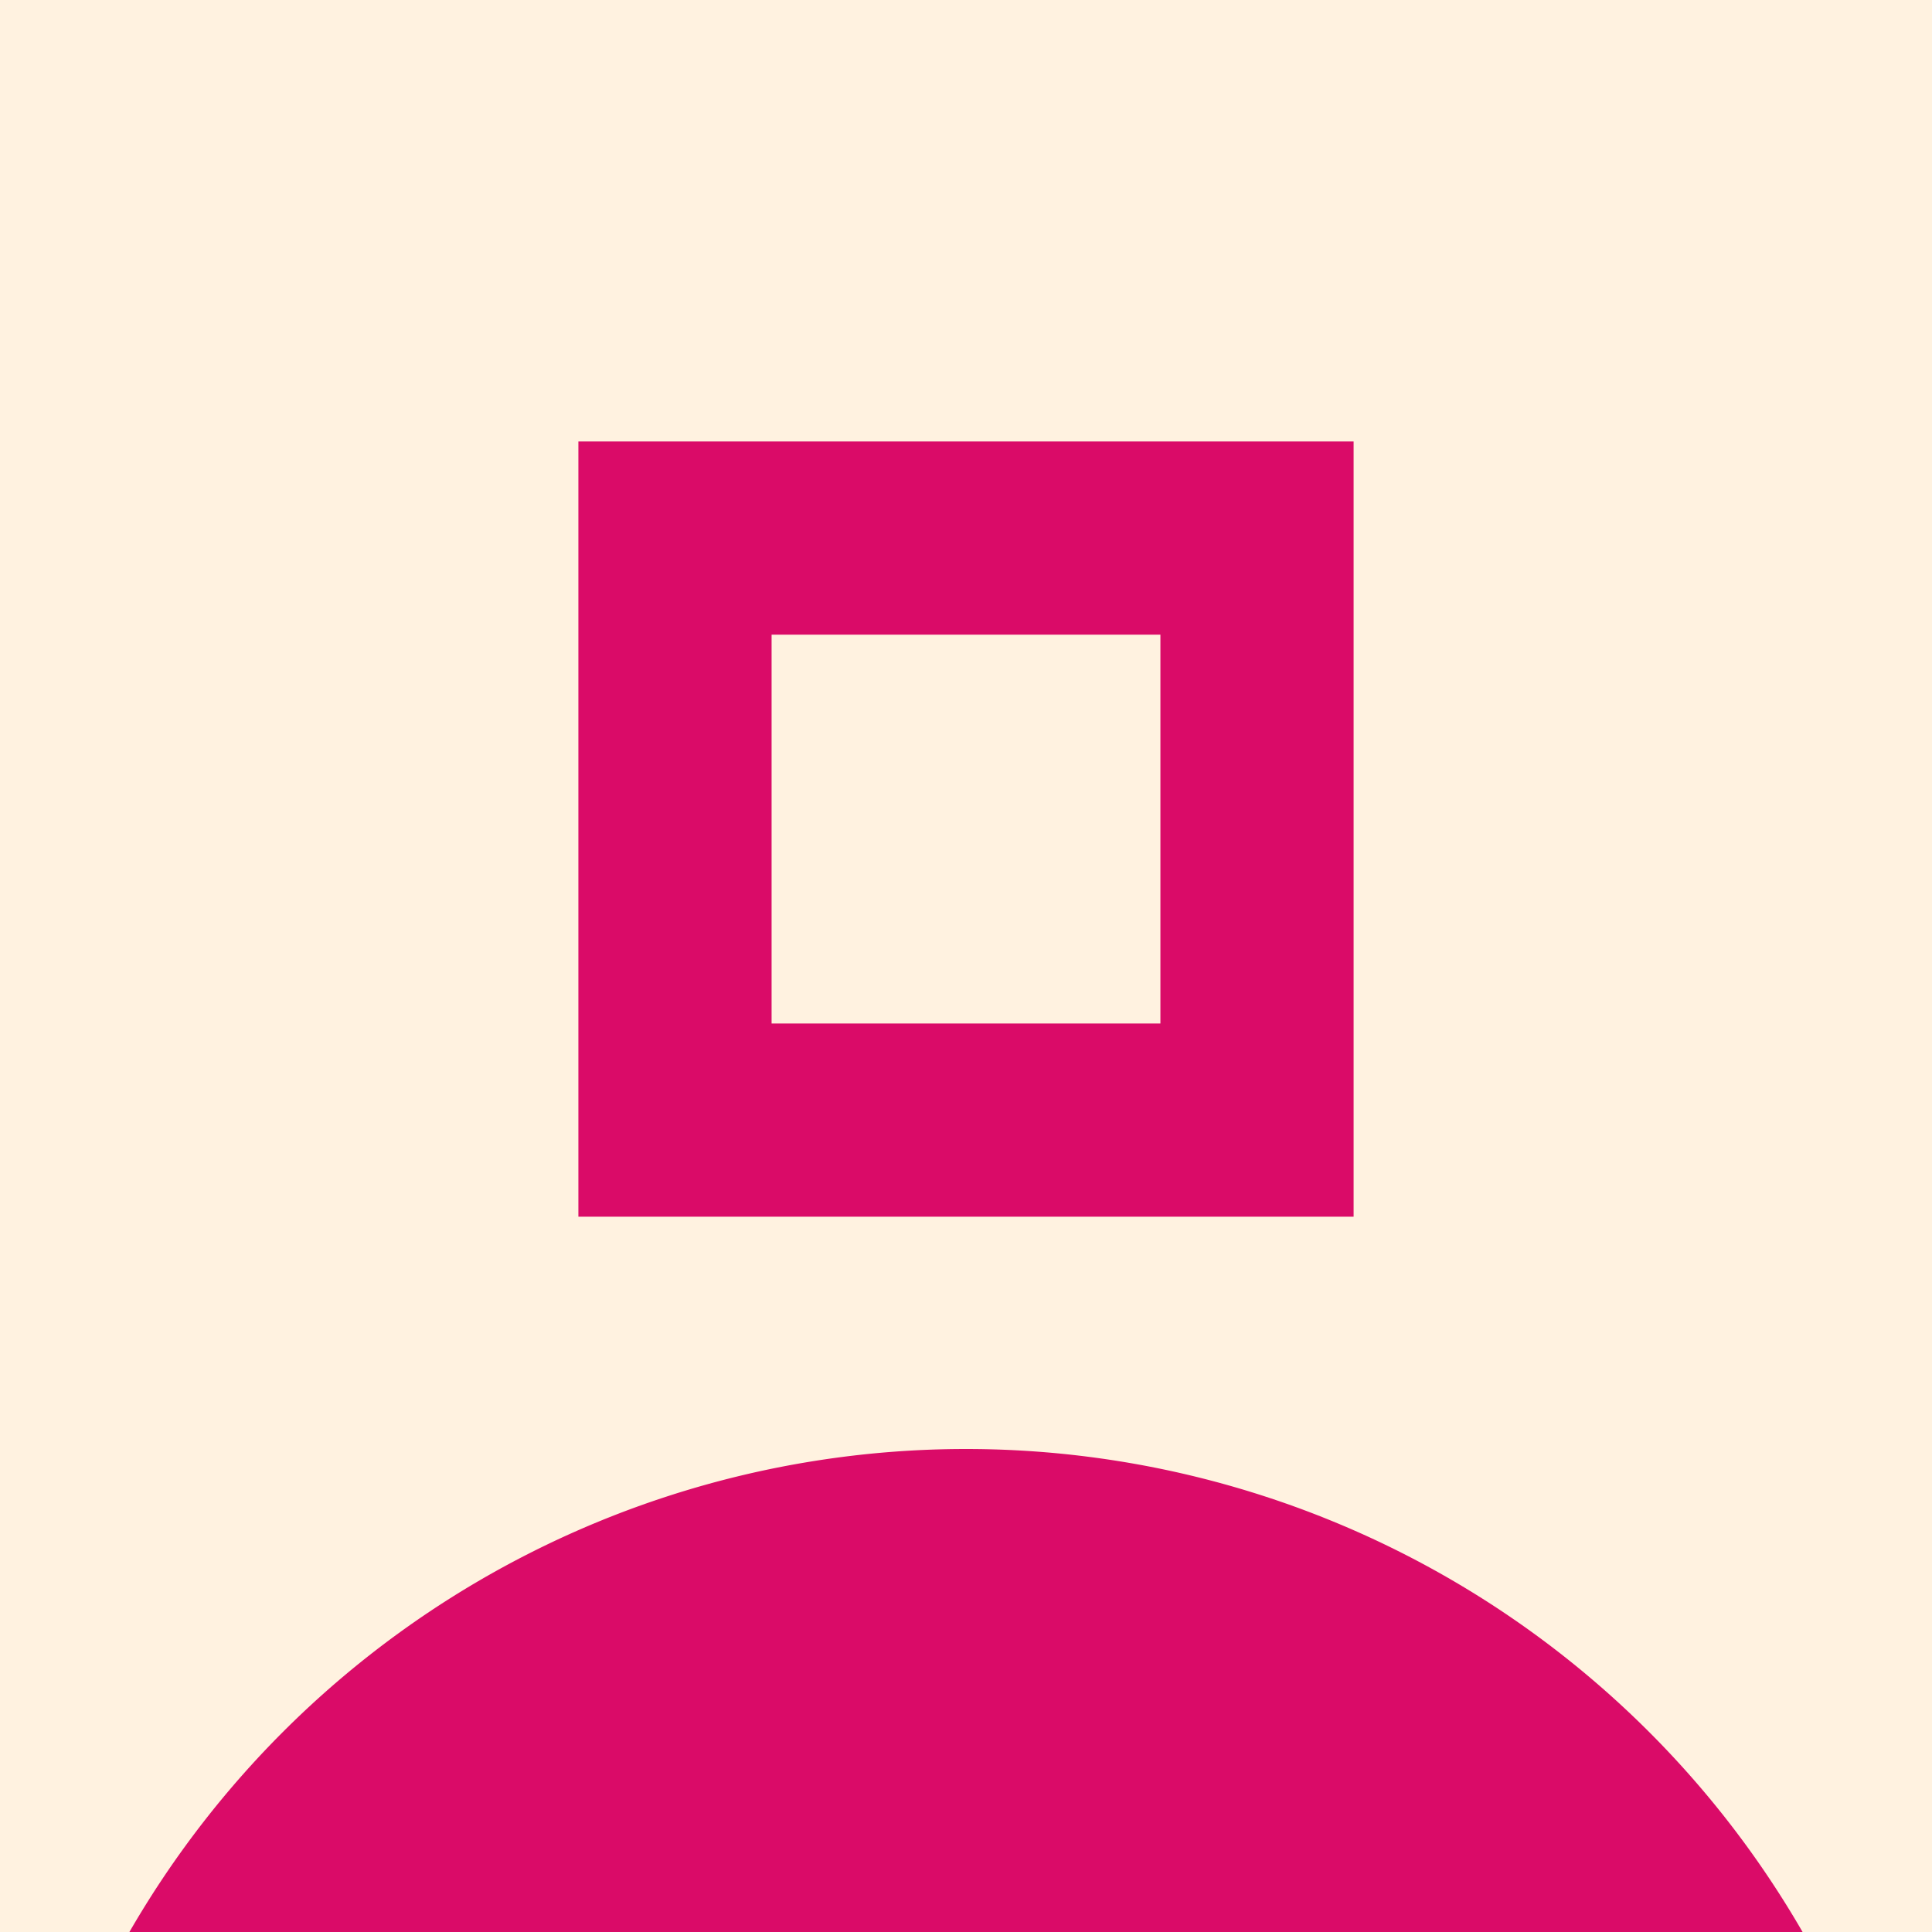 <svg xmlns="http://www.w3.org/2000/svg" width="80" height="80" fill="none" viewBox="0 0 80 80"><path fill="#FFF2E0" d="M0 0h80v80H0z"/><path fill="#DA0B68" d="M40 60a40 40 0 1 1 0 80 40 40 0 0 1 0-80m16.05-41.72v32.1h-32.1v-32.1zm-24.1 24.1h16.1v-16.1h-16.1z"/></svg>
